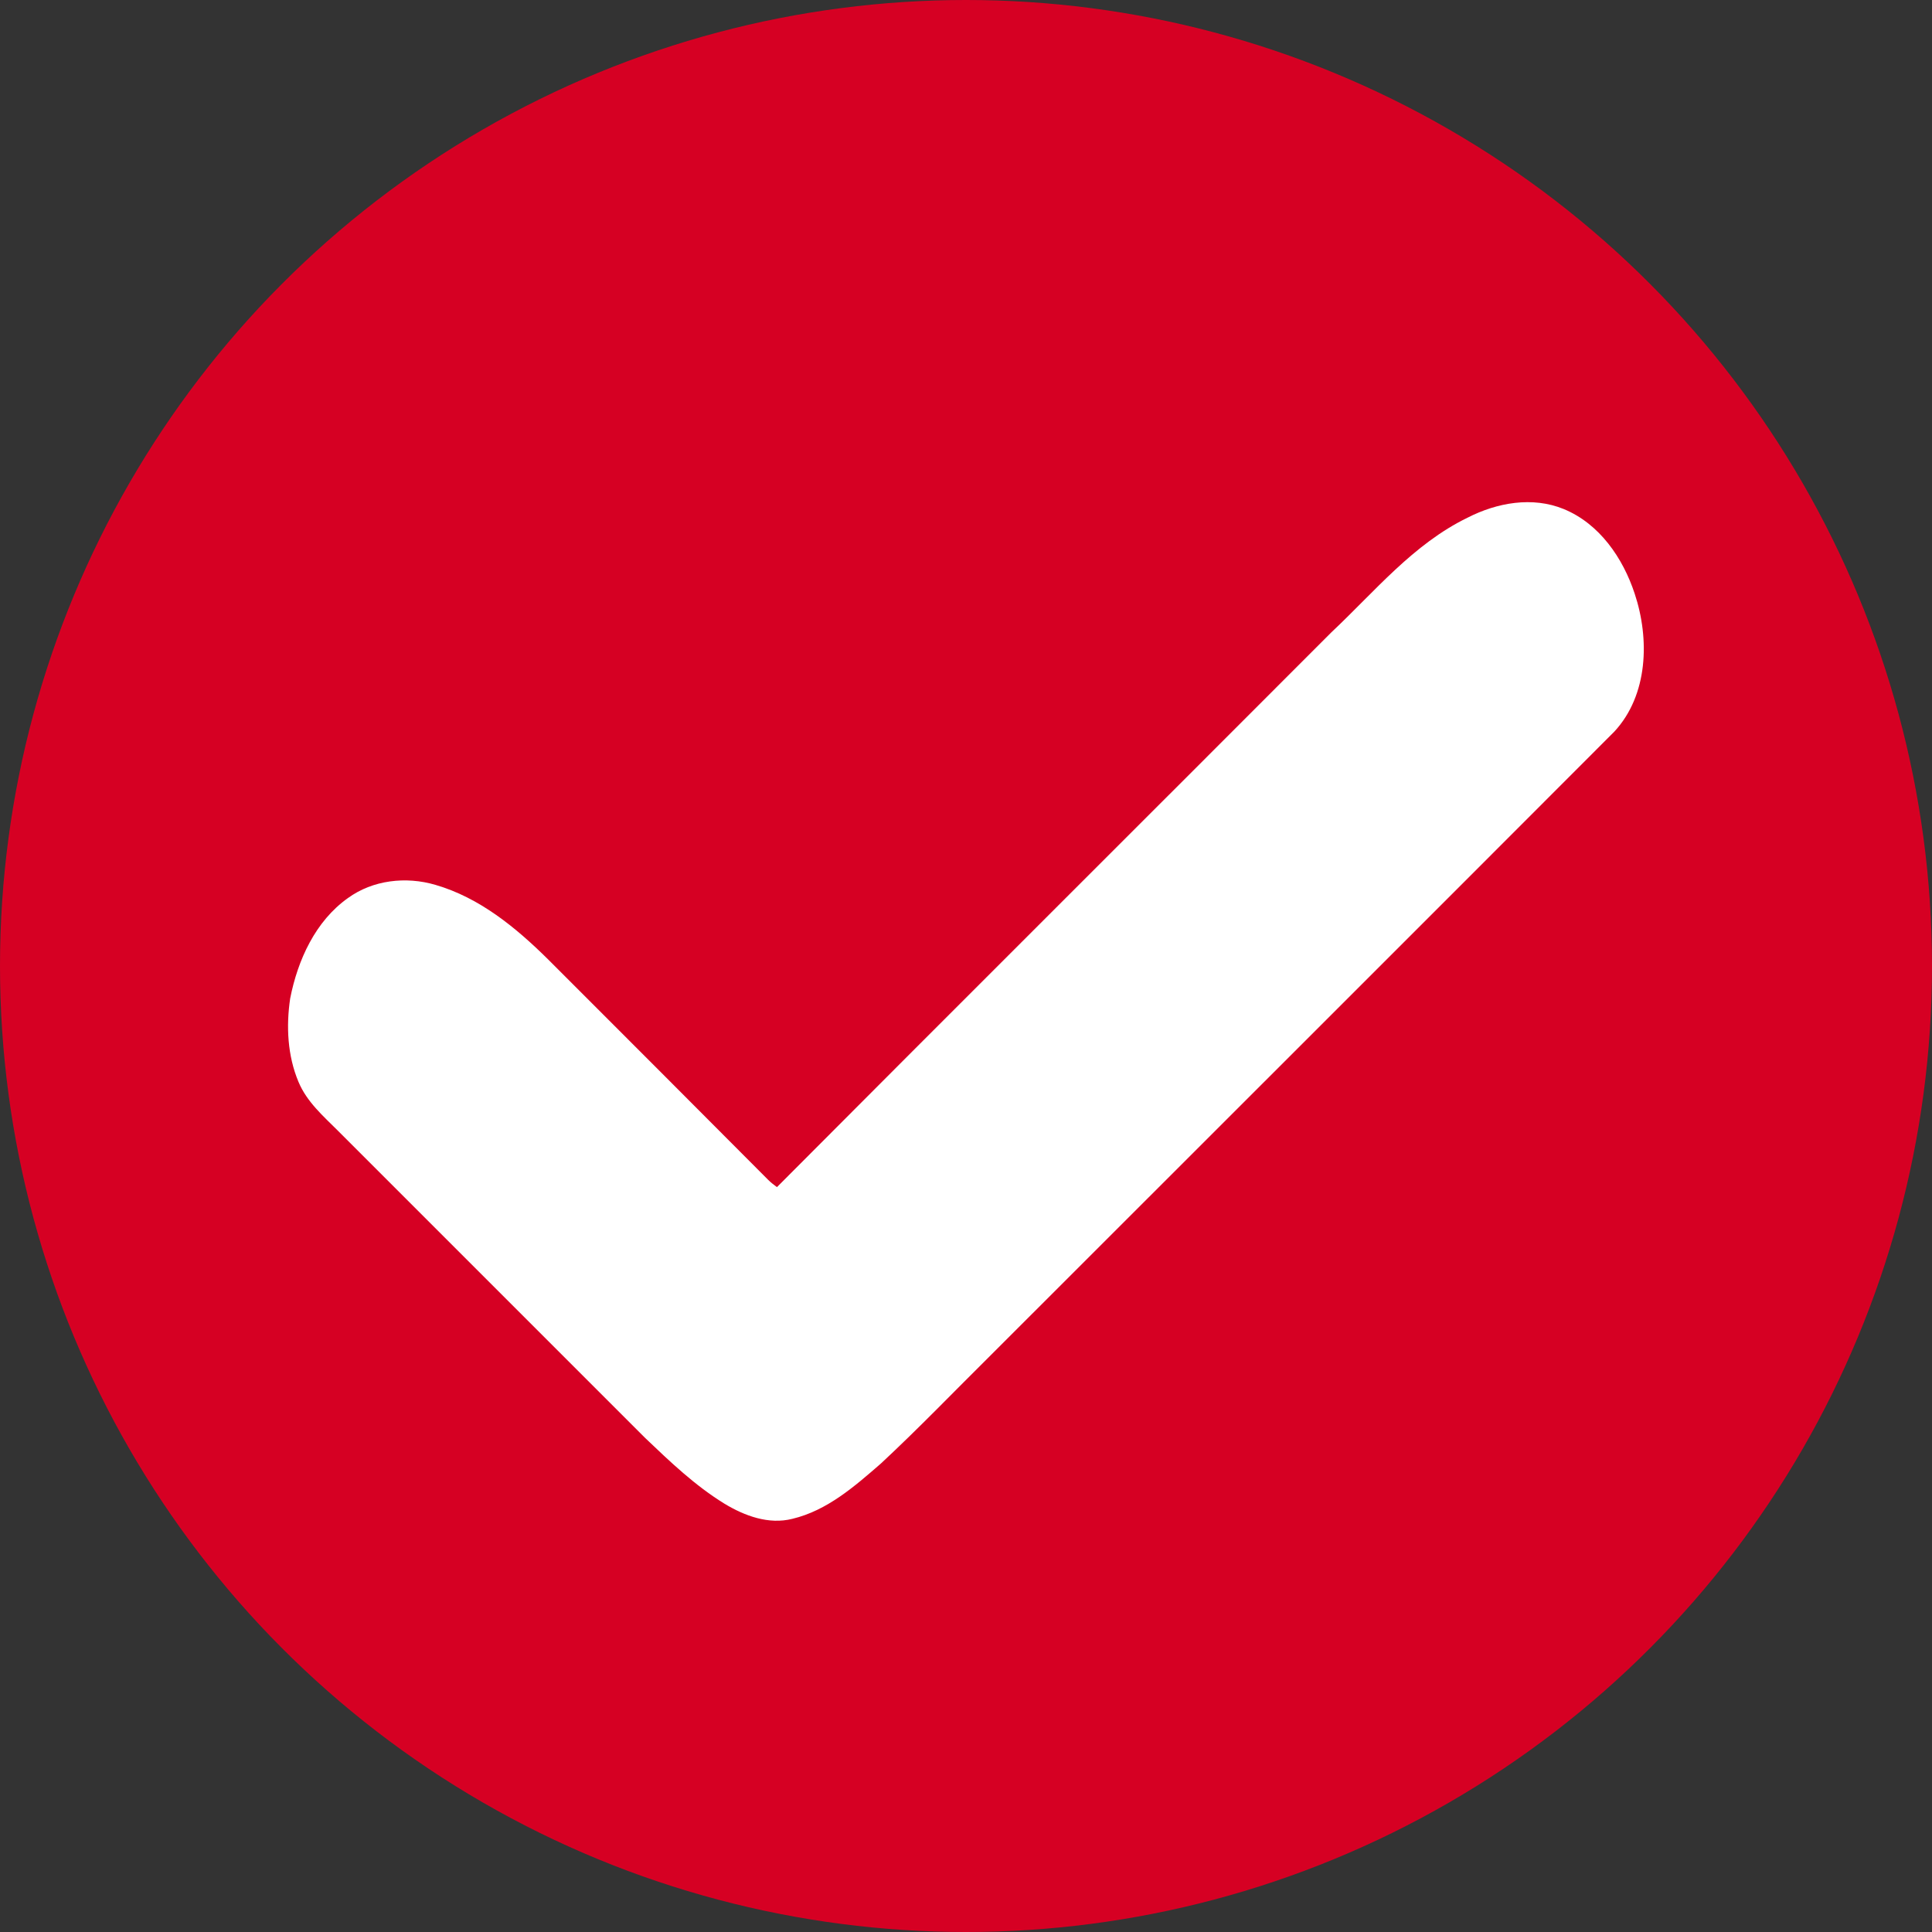 <?xml version="1.0" encoding="utf-8"?>
<!-- Generator: Adobe Illustrator 26.0.2, SVG Export Plug-In . SVG Version: 6.00 Build 0)  -->
<!DOCTYPE svg PUBLIC "-//W3C//DTD SVG 1.1//EN" "http://www.w3.org/Graphics/SVG/1.1/DTD/svg11.dtd">
<svg version="1.1" id="Calque_1" xmlns:x="http://ns.adobe.com/Extensibility/1.0/" xmlns:i="http://ns.adobe.com/AdobeIllustrator/10.0/" xmlns:graph="http://ns.adobe.com/Graphs/1.0/"
	 xmlns="http://www.w3.org/2000/svg" xmlns:xlink="http://www.w3.org/1999/xlink" x="0px" y="0px" viewBox="0 0 512 512"
	 style="enable-background:new 0 0 512 512;" xml:space="preserve">
<rect x="0" y="0" width="512" height="512" fill="#333333" stroke="none"/>
<style type="text/css">
	.st0{fill:#D60023;}
	.st1{fill:#FFFFFF;}
</style>
<g>
	<circle class="st0" cx="256" cy="256" r="256"/>
	<g>
		<path class="st1" d="M388.9,137.2c7.8-4,17.2-5.7,25.5-2.3c9.5,3.9,15.7,13,18.8,22.4c4,12,3.6,26.9-5.4,36.6
			c-55,55.1-110.1,110.1-165.1,165.1c-9.7,9.6-19.2,19.5-29.2,28.8c-7,6.1-14.3,12.5-23.5,14.7c-6.3,1.6-12.7-0.8-18-4
			c-7.8-4.8-14.4-11.1-21-17.4c-27.1-27.1-54.2-54.2-81.4-81.4c-3.9-3.9-8.3-7.7-10.5-13c-2.9-6.9-3.3-14.7-2.2-22.1
			c2-10.2,6.7-20.5,15.3-26.6c6.6-4.8,15.4-5.8,23.2-3.5c11.7,3.4,21.3,11.3,29.8,19.7c19.5,19.5,39,39,58.4,58.5
			c0.7,0.7,1.5,1.3,2.3,1.9c48.9-49.1,98-98,146.9-147C364.3,156.8,374.5,144.2,388.9,137.2L388.9,137.2z"/>
	</g>
</g>
</svg>
